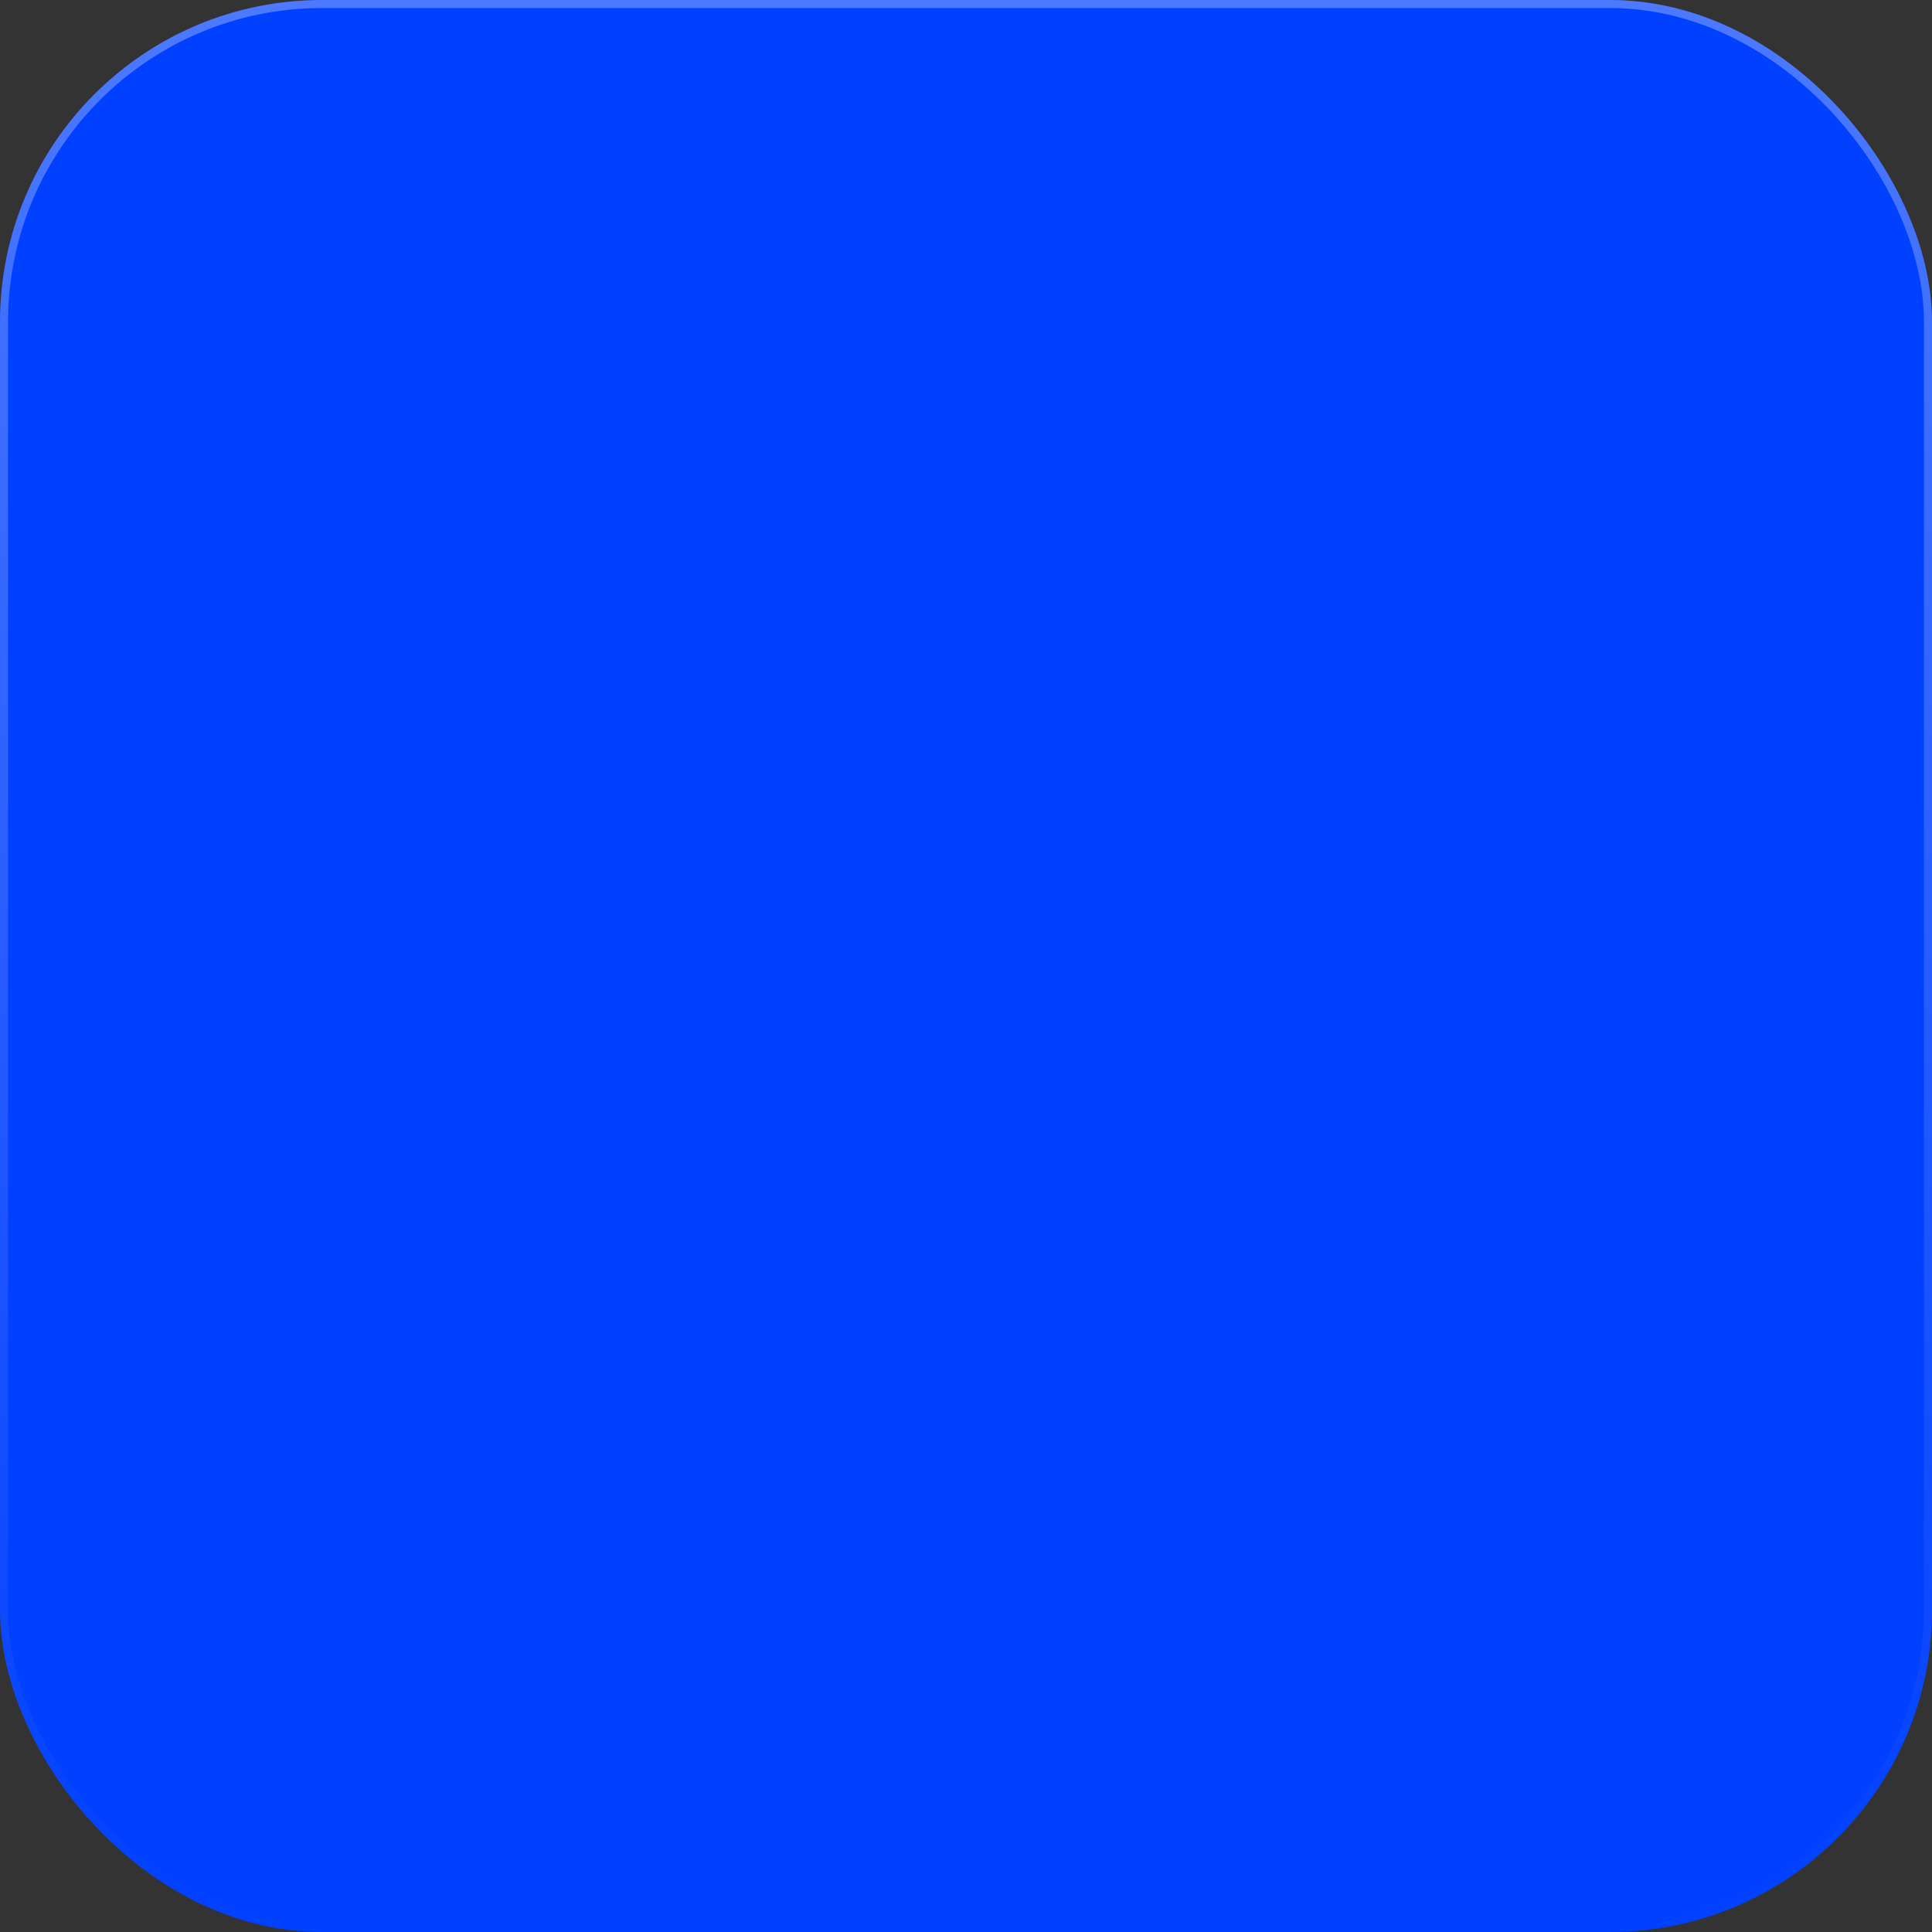 <?xml version="1.0" encoding="UTF-8"?> <svg xmlns="http://www.w3.org/2000/svg" width="240" height="240" viewBox="0 0 240 240" fill="none"><rect x="0" y="0" width="240" height="240" fill="#333333" stroke="none"/><g data-figma-bg-blur-radius="20"><rect width="240" height="240" rx="40" fill="#0040FF"></rect><rect x="0.5" y="0.5" width="239" height="239" rx="39.5" stroke="url(#paint0_linear_65_336)" stroke-opacity="0.3"></rect></g><defs><clipPath id="bgblur_0_65_336_clip_path" transform="translate(20 20)"><rect width="240" height="240" rx="40"></rect></clipPath><linearGradient id="paint0_linear_65_336" x1="120" y1="0" x2="120" y2="240" gradientUnits="userSpaceOnUse"><stop stop-color="white"></stop><stop offset="1" stop-color="white" stop-opacity="0"></stop></linearGradient></defs></svg> 